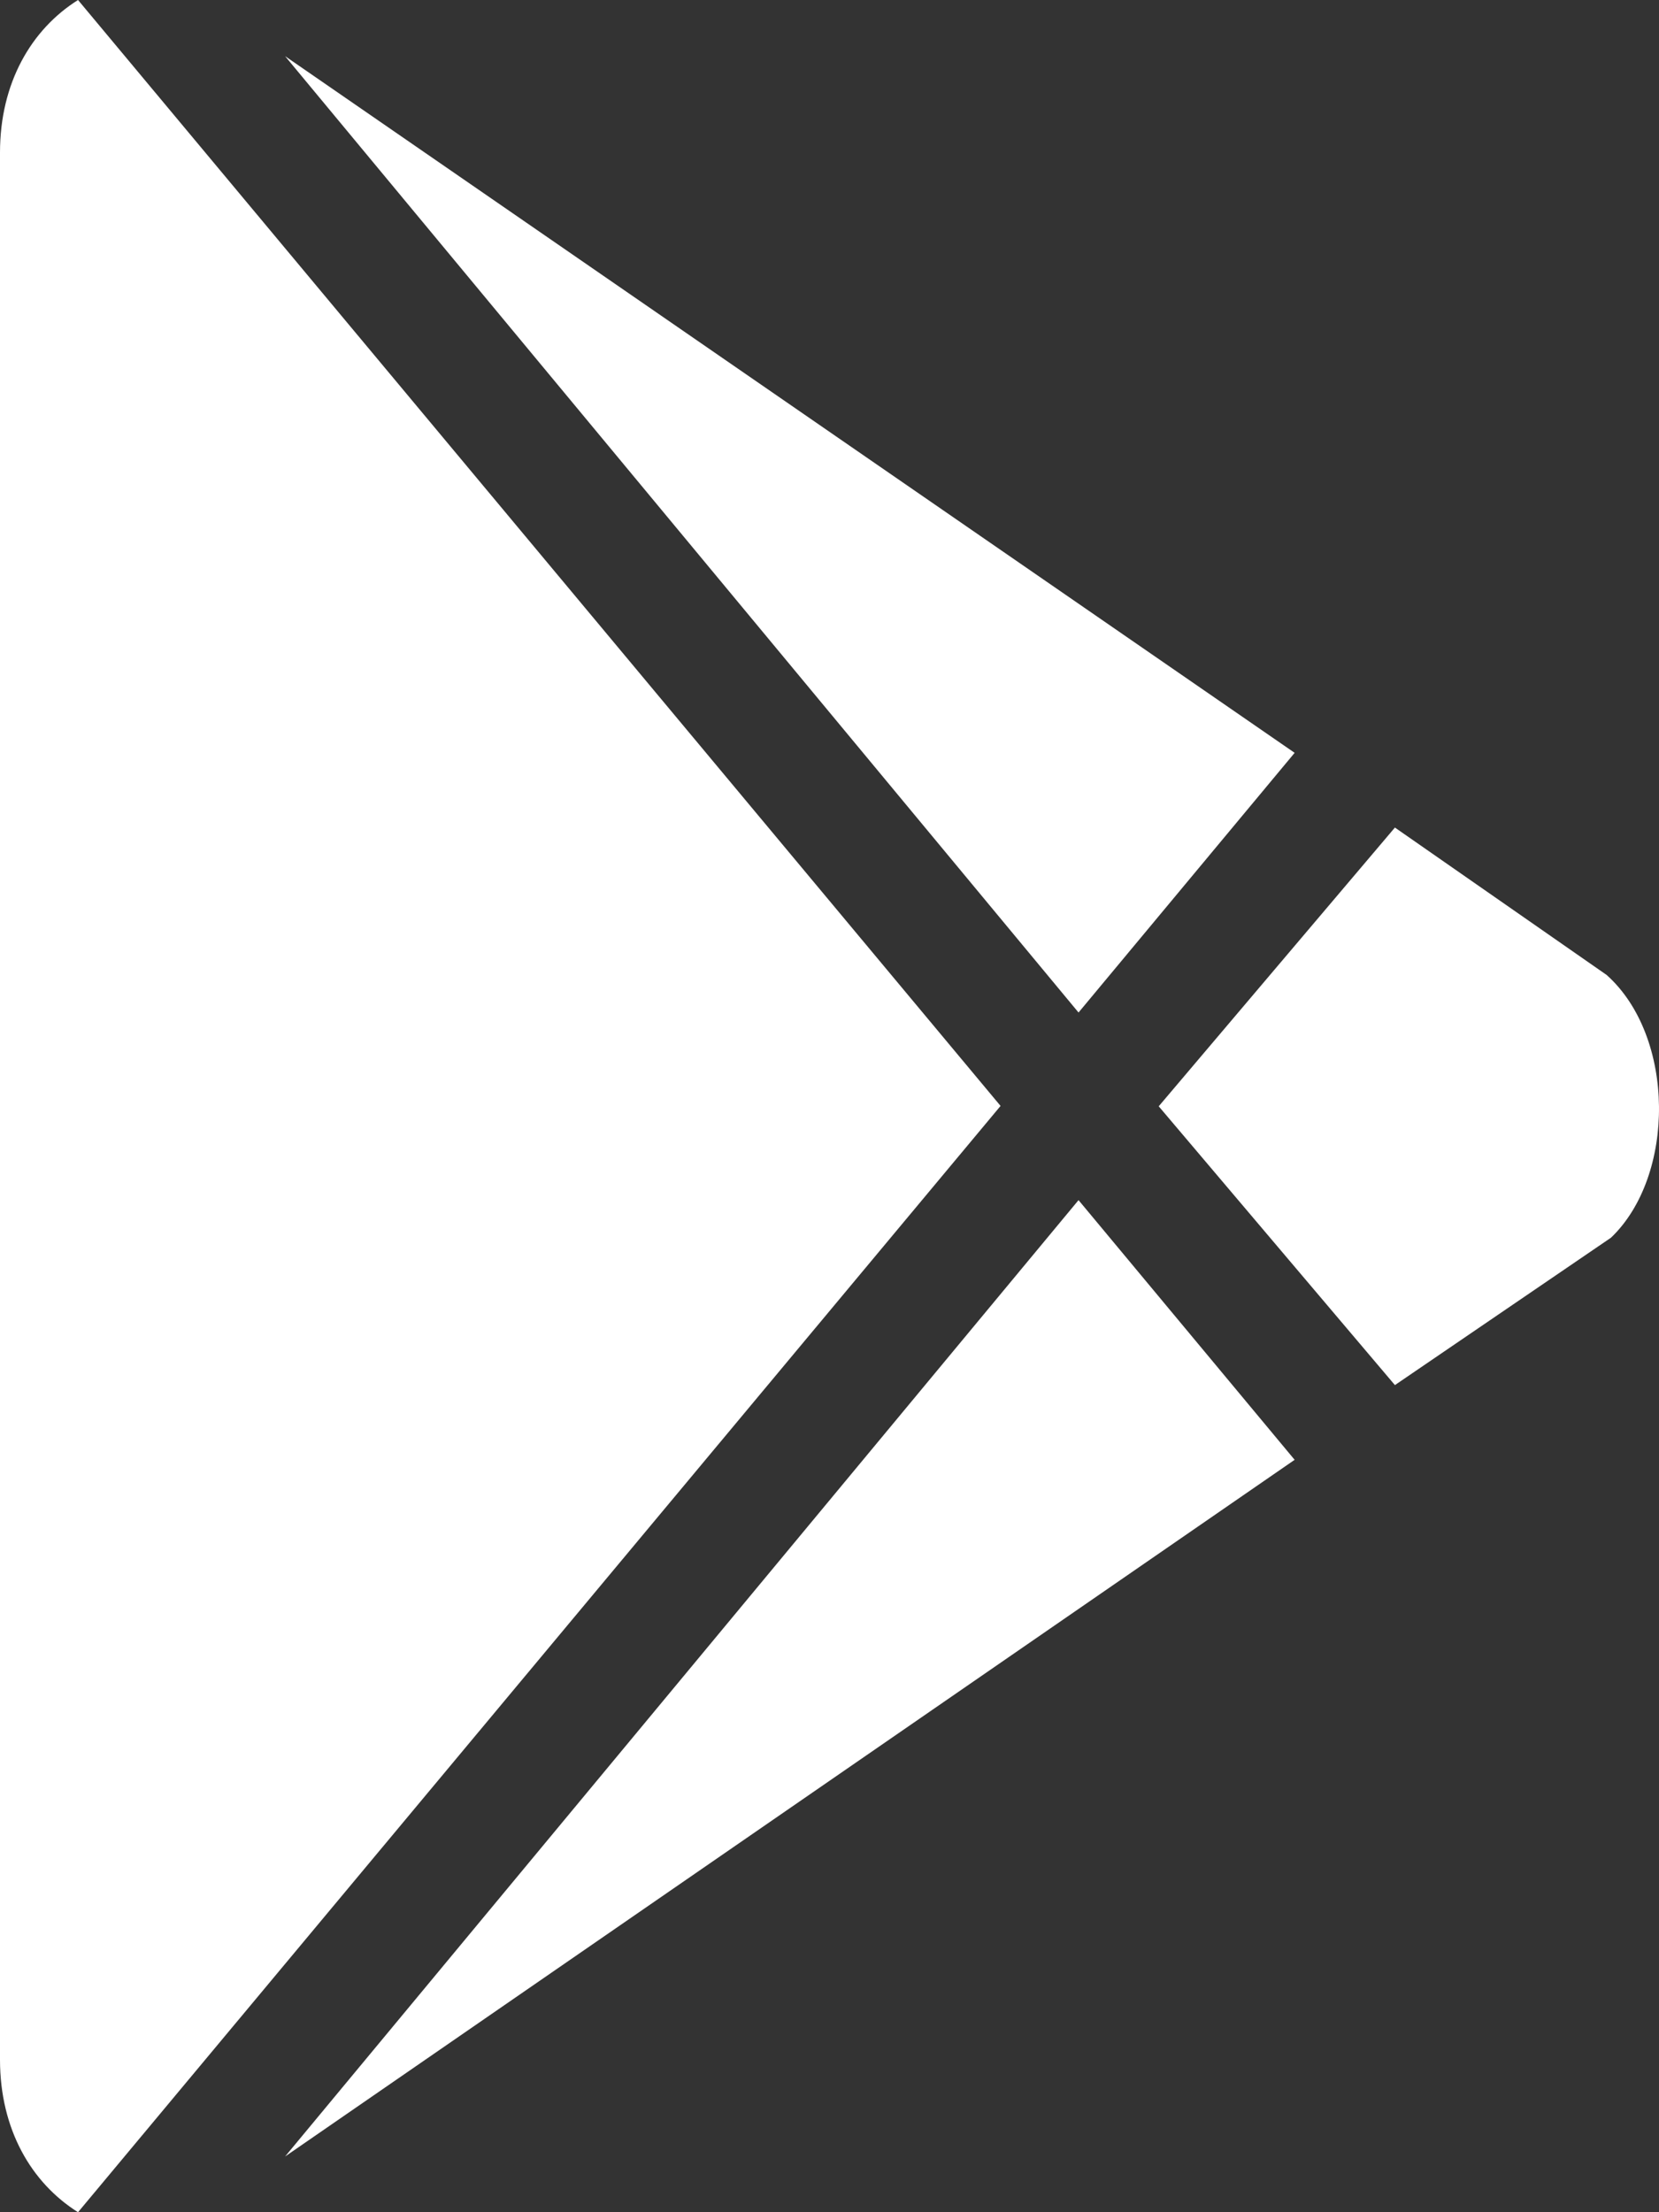 <svg width="27" height="36" viewBox="0 0 27 36" fill="none" xmlns="http://www.w3.org/2000/svg">
<rect x="0" y="0" width="27" height="36" fill="#333333" stroke="none"/>
<path id="Vector" d="M17.553 16.477L4.64 0.914L21.07 12.251L17.553 16.477ZM1.27 0C0.509 0.478 0 1.35 0 2.483V33.517C0 34.65 0.509 35.522 1.27 36L16.284 17.997L1.27 0ZM26.148 15.866L22.702 13.467L18.858 18.003L22.702 22.54L26.219 20.141C27.272 19.136 27.272 16.871 26.148 15.866ZM4.64 35.093L21.07 23.756L17.553 19.53L4.64 35.093Z" fill="white"/>
</svg>
